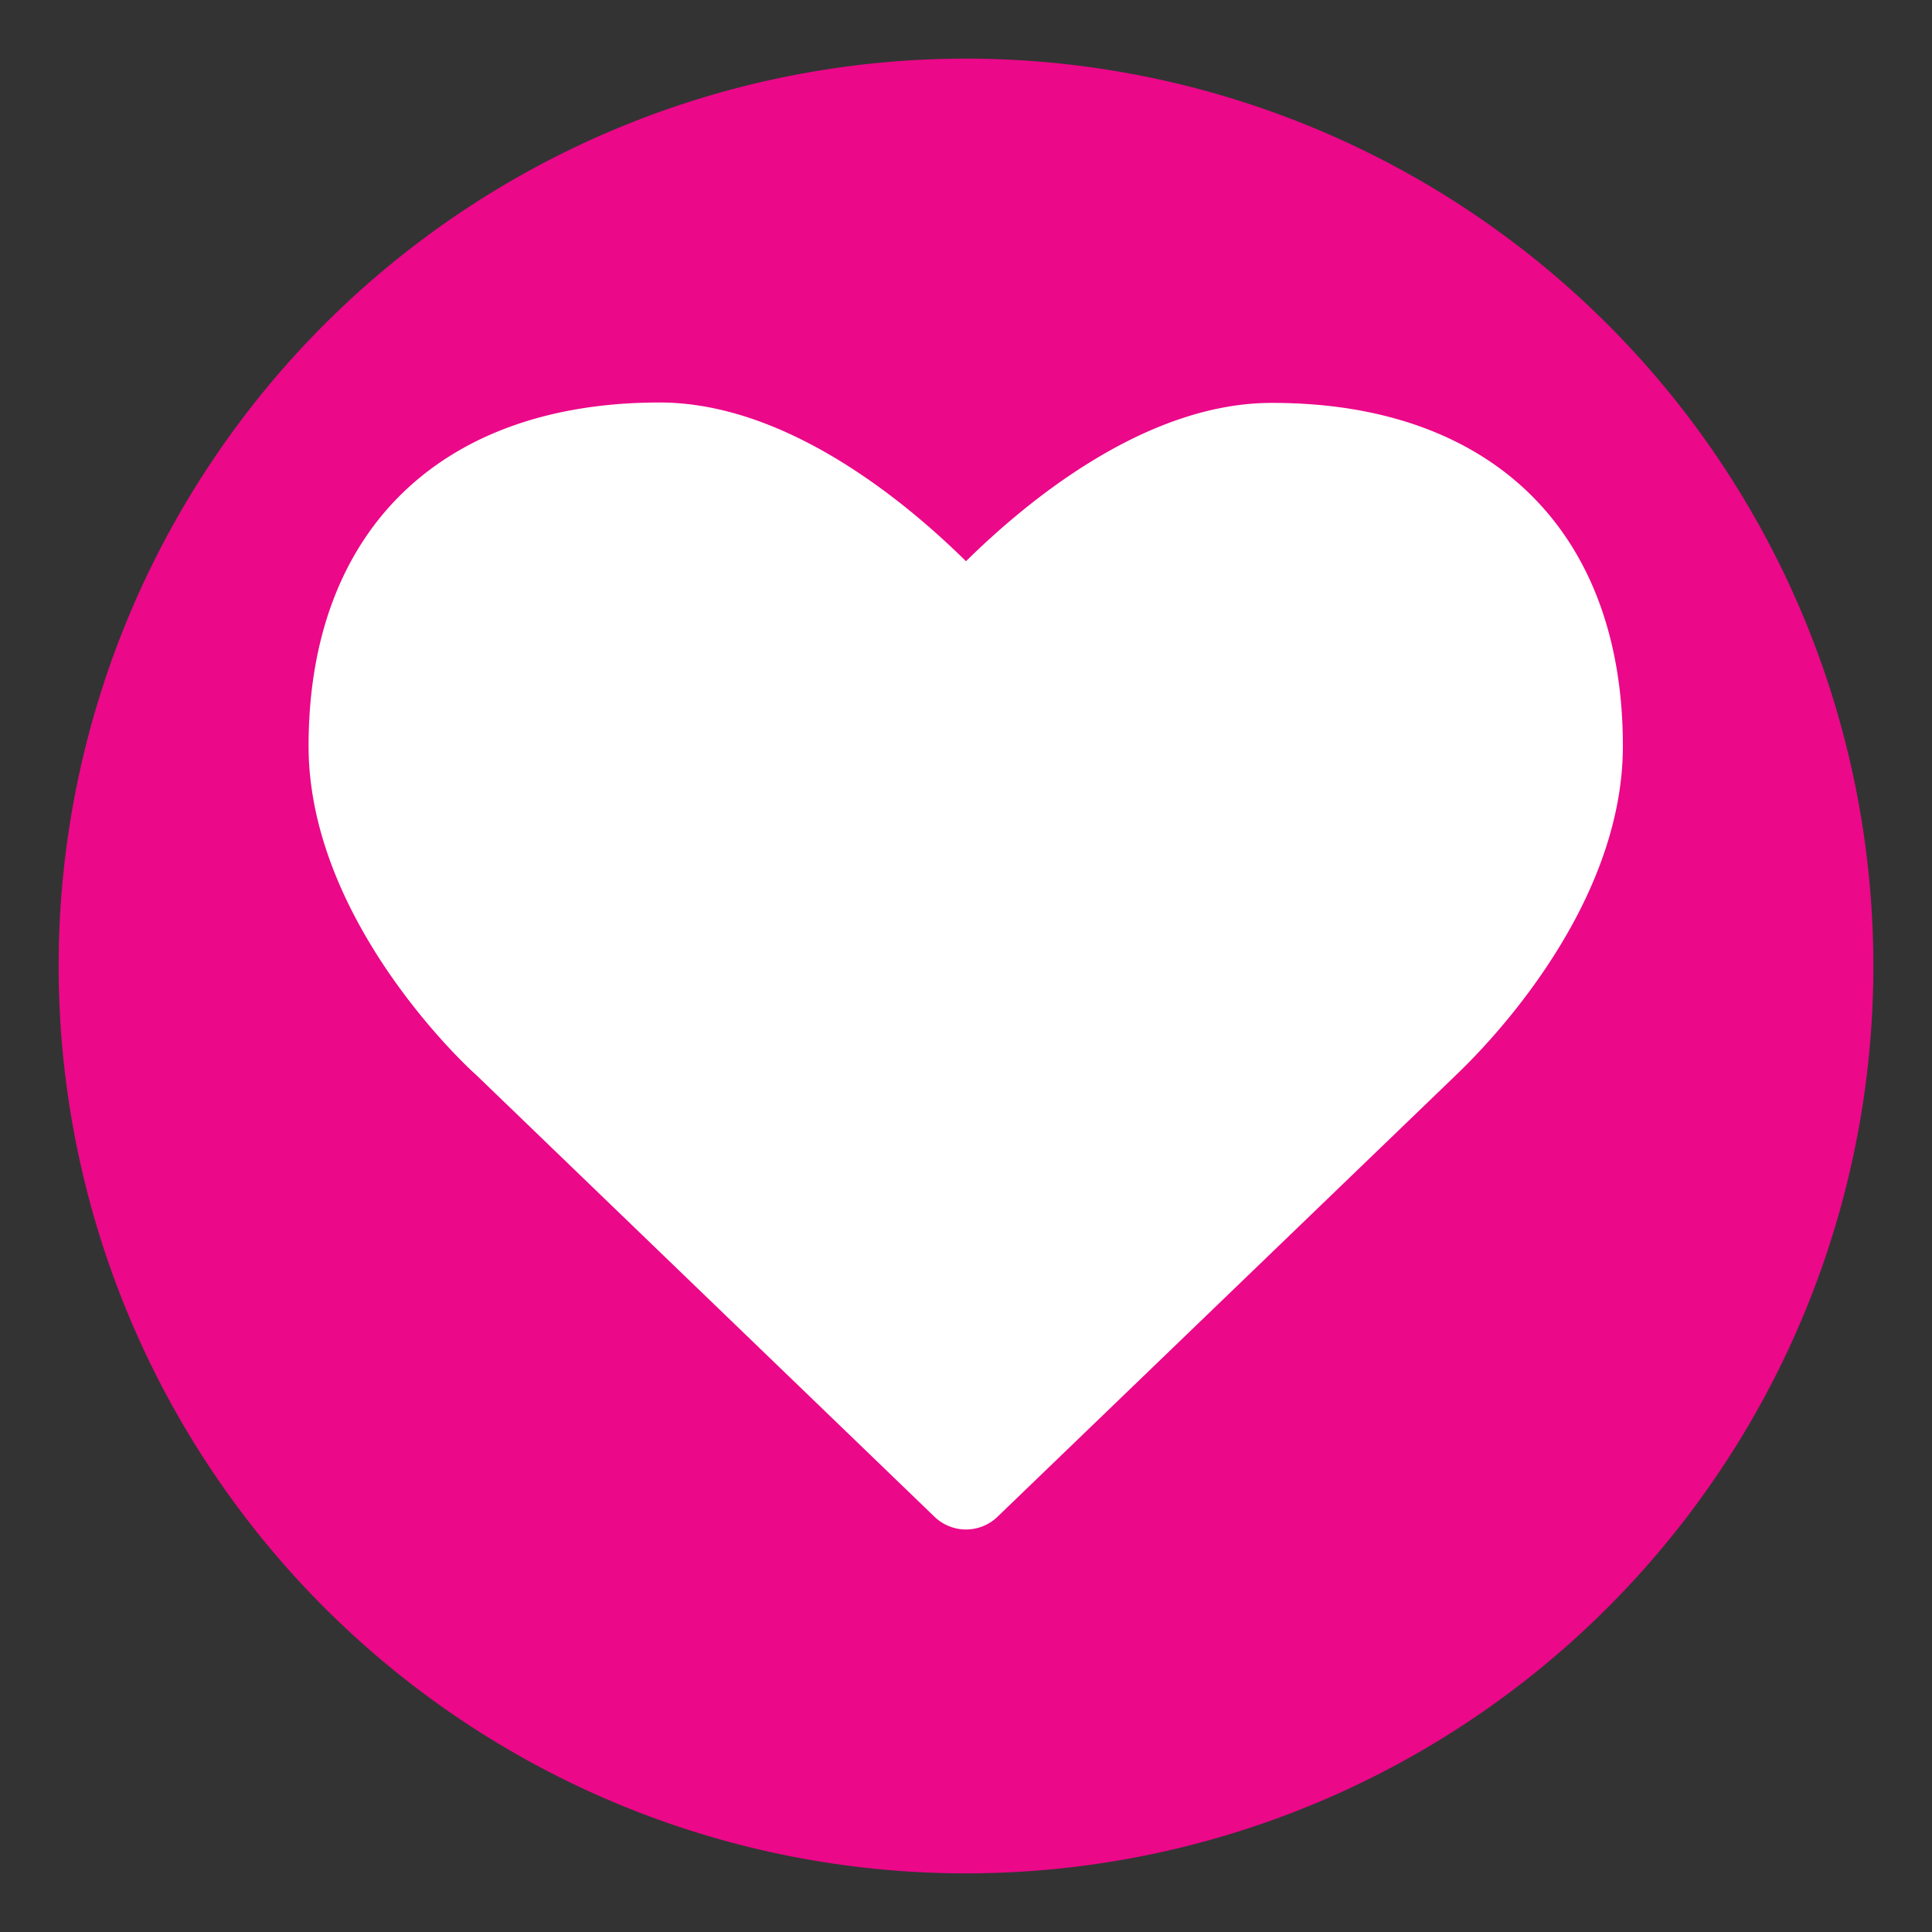 <svg id="Layer_1" data-name="Layer 1" xmlns="http://www.w3.org/2000/svg" viewBox="0 0 144 144"><rect x="0" y="0" width="144" height="144" fill="#333333" stroke="none"/><defs><style>.cls-1{fill:#eb0889;}.cls-2{fill:#fff;}</style></defs><path class="cls-1" d="M72,139.63A67.63,67.63,0,1,0,4.37,72,67.63,67.63,0,0,0,72,139.63"/><path class="cls-2" d="M72,114a3.4,3.4,0,0,0,2.4-1L108.45,80.2c.49-.5,12.51-11.48,12.51-24.6,0-16-9.78-25.57-26.12-25.57C85.28,30,76.32,37.57,72,41.83,67.68,37.57,58.72,30,49.16,30,32.82,30,23,39.59,23,55.6c0,13.12,12,24.1,12.46,24.49L69.6,113a3.4,3.4,0,0,0,2.4,1"/></svg>